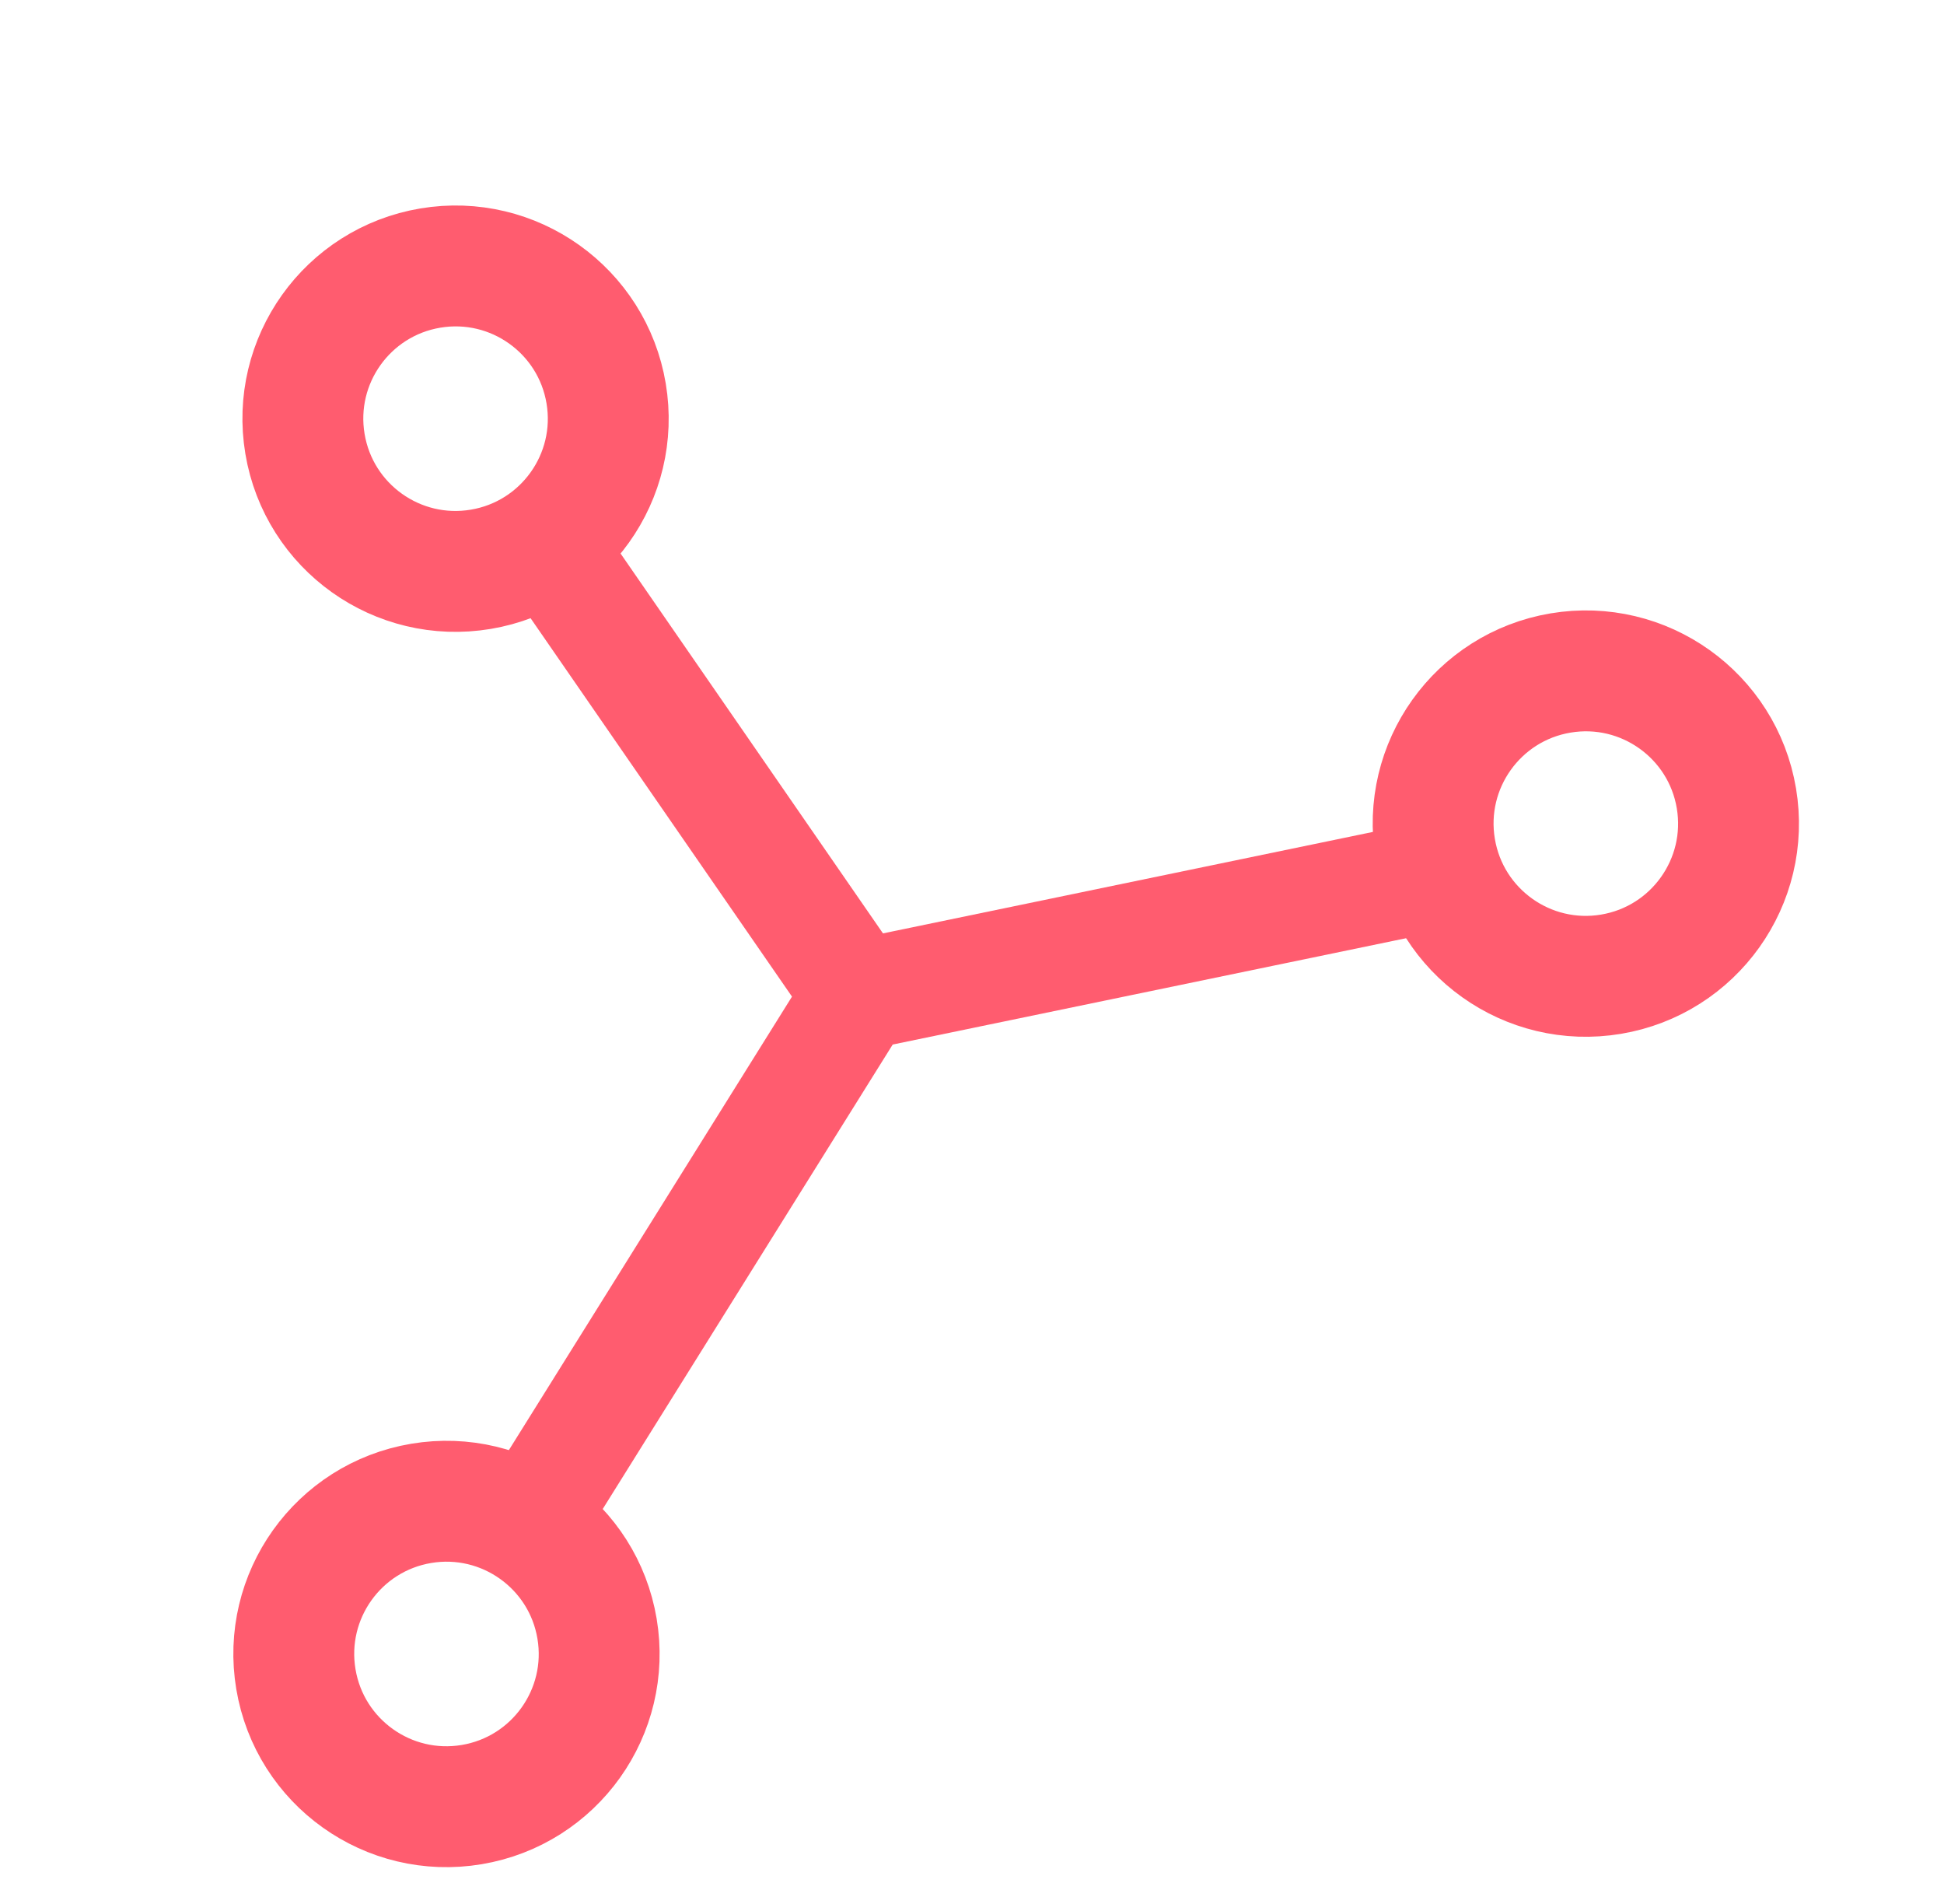 <svg width="193" height="189" viewBox="0 0 193 189" fill="none" xmlns="http://www.w3.org/2000/svg">
<circle cx="45.228" cy="41.557" r="15.158" transform="rotate(-9.513 45.228 41.557)" stroke="#FF5C6F" stroke-width="12"/>
<circle cx="44.326" cy="164.169" r="15.158" transform="rotate(-9.513 44.326 164.169)" stroke="#FF5C6F" stroke-width="12"/>
<circle cx="157.441" cy="81.748" r="15.158" transform="rotate(-9.513 157.441 81.748)" stroke="#FF5C6F" stroke-width="12"/>
<path d="M53.935 53.507L85.208 98.77M85.208 98.77L141.793 87.053M85.208 98.77L52.789 150.684" stroke="#FF5C6F" stroke-width="11"/>
</svg>
